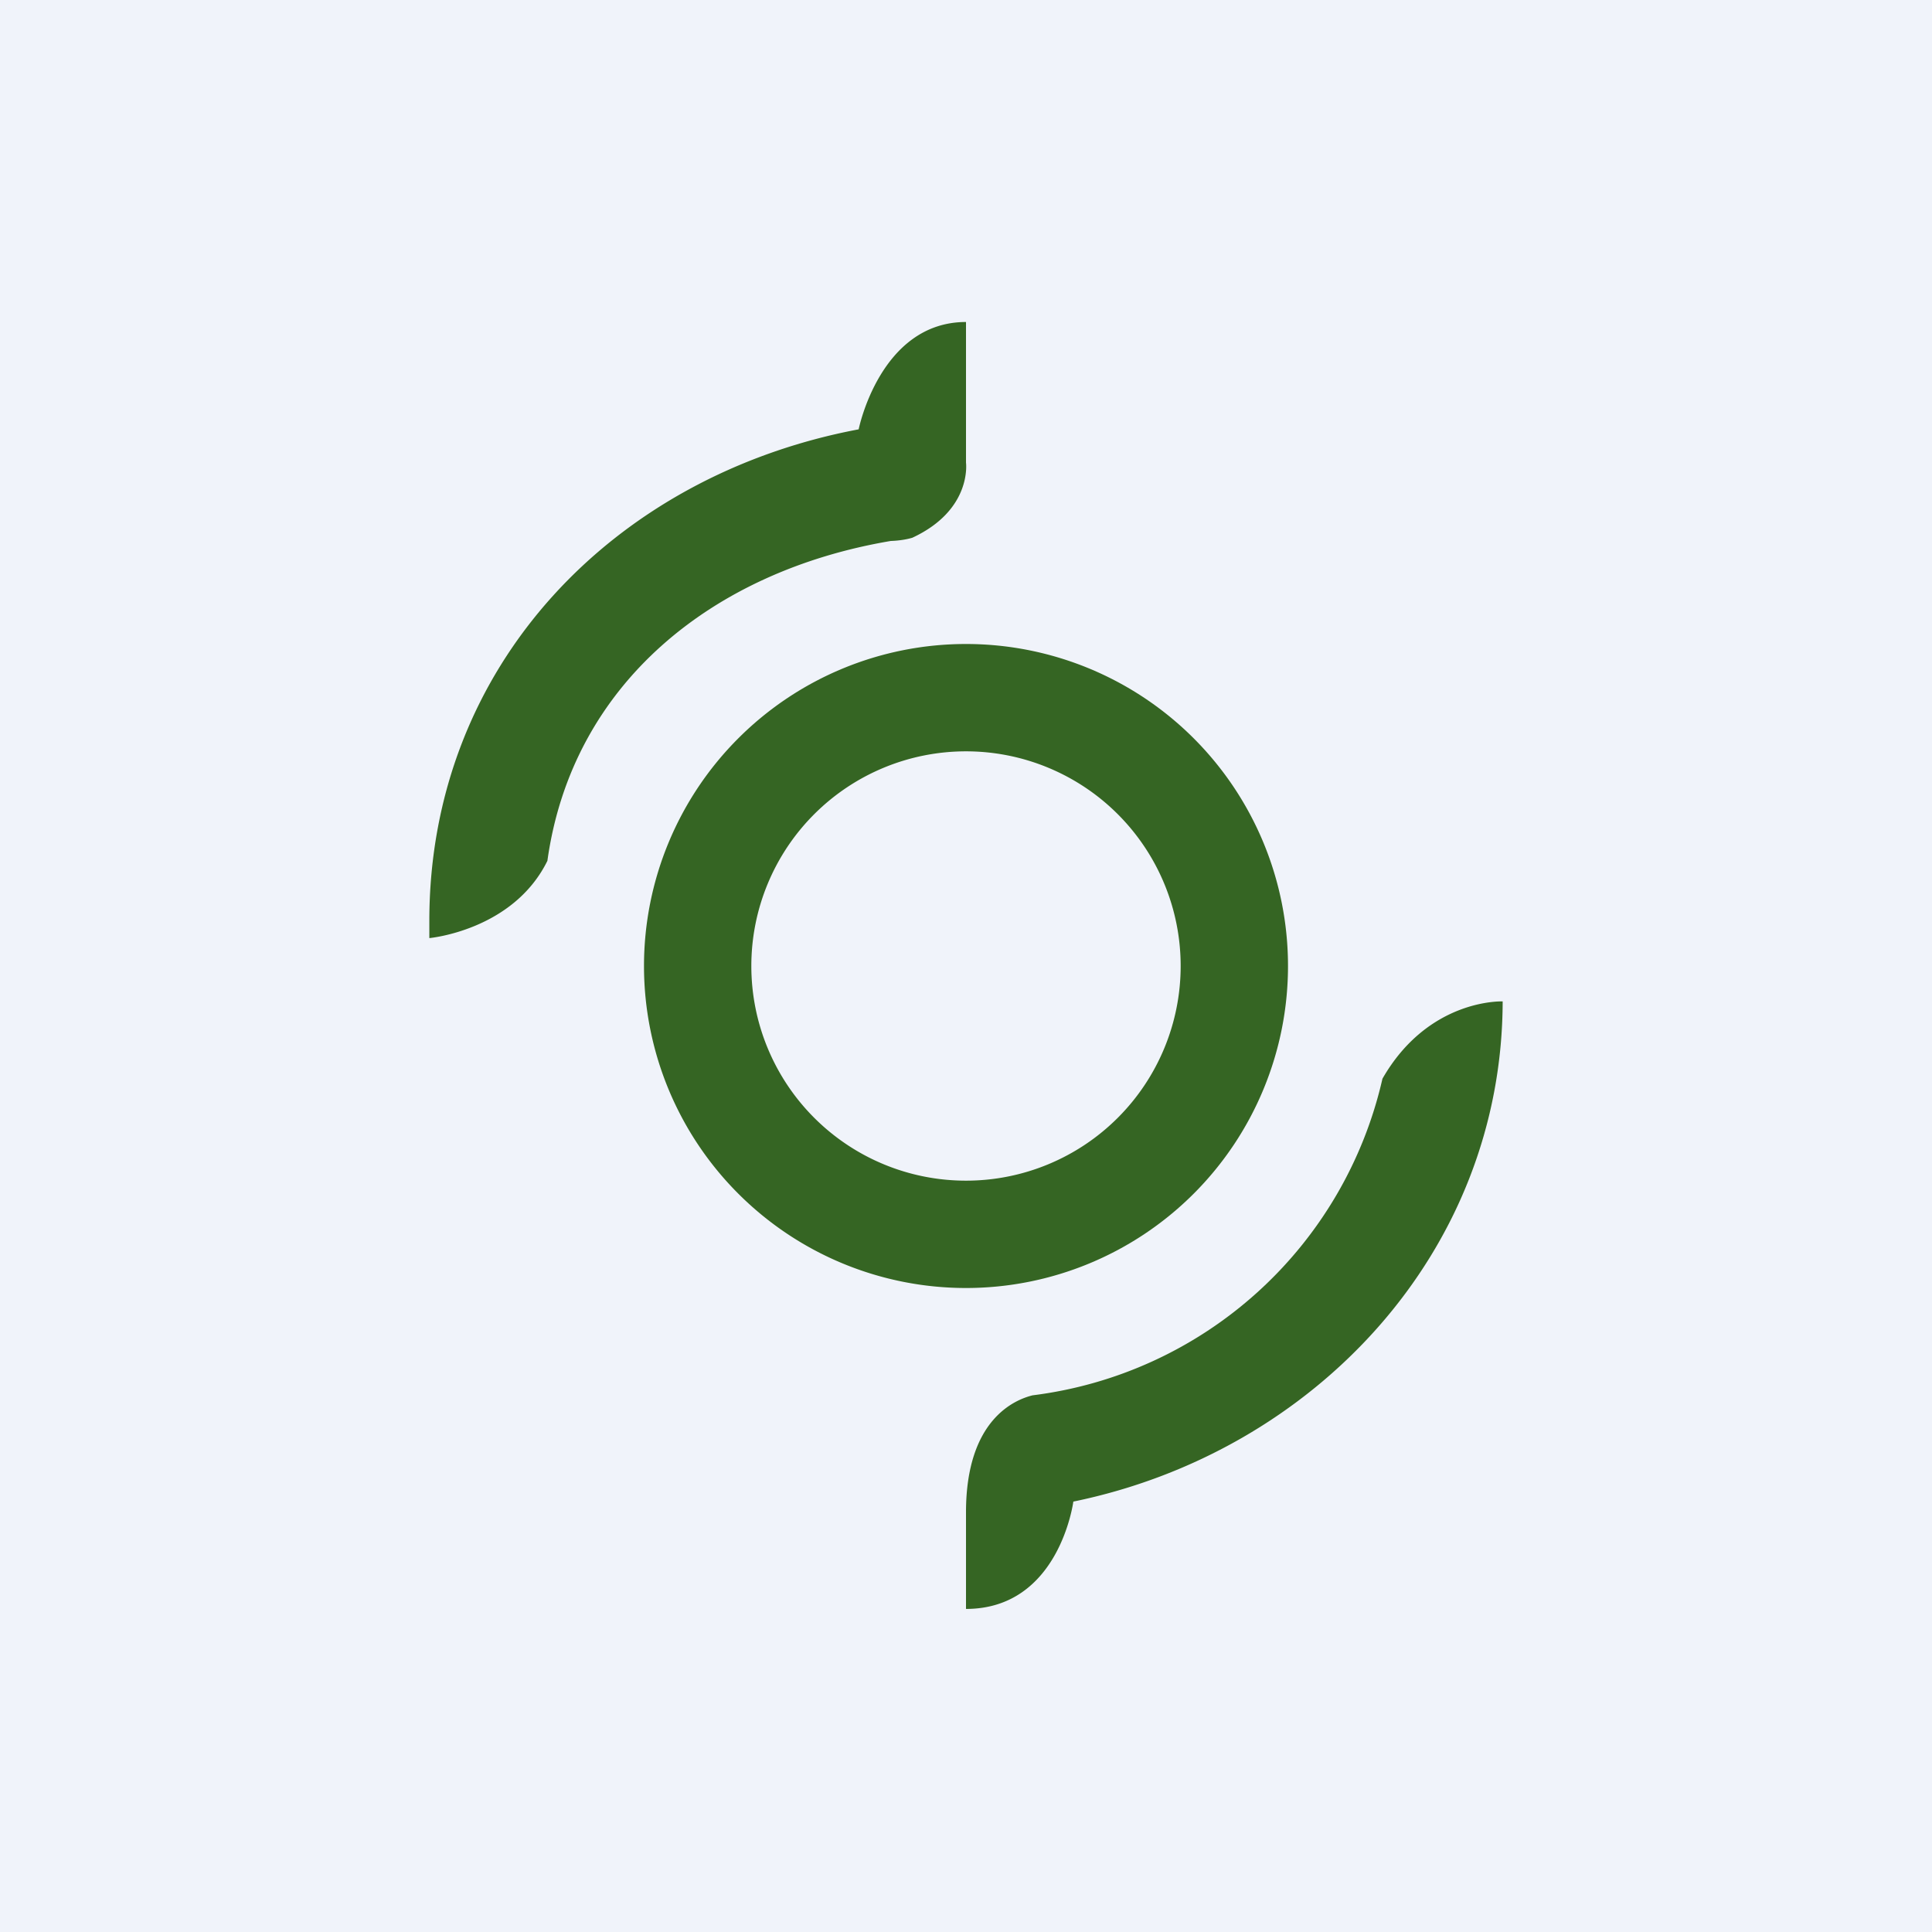 <!-- by TradingView --><svg width="18" height="18" viewBox="0 0 18 18" xmlns="http://www.w3.org/2000/svg"><path fill="#F0F3FA" d="M0 0h18v18H0z"/><path fill-rule="evenodd" d="M12 9a3 3 0 1 0-6 0 3 3 0 0 0 6 0Zm-1 0a2 2 0 1 0-4 0 2 2 0 0 0 4 0Z" fill="#356523"/><path d="M9 4.3V3c-.8 0-1 1-1 1-2.28.43-4 2.2-4 4.58v.16s.78-.07 1.1-.72c.23-1.65 1.54-2.7 3.2-2.98-.01 0 .1 0 .2-.03.56-.26.5-.7.5-.7ZM14 9.33s-.69-.03-1.12.72A3.83 3.83 0 0 1 9.62 13c-.16.04-.62.22-.62 1.09v.9c.87 0 1-1 1-1 2.24-.46 4-2.32 4-4.67Z" fill="#356523"/></svg>